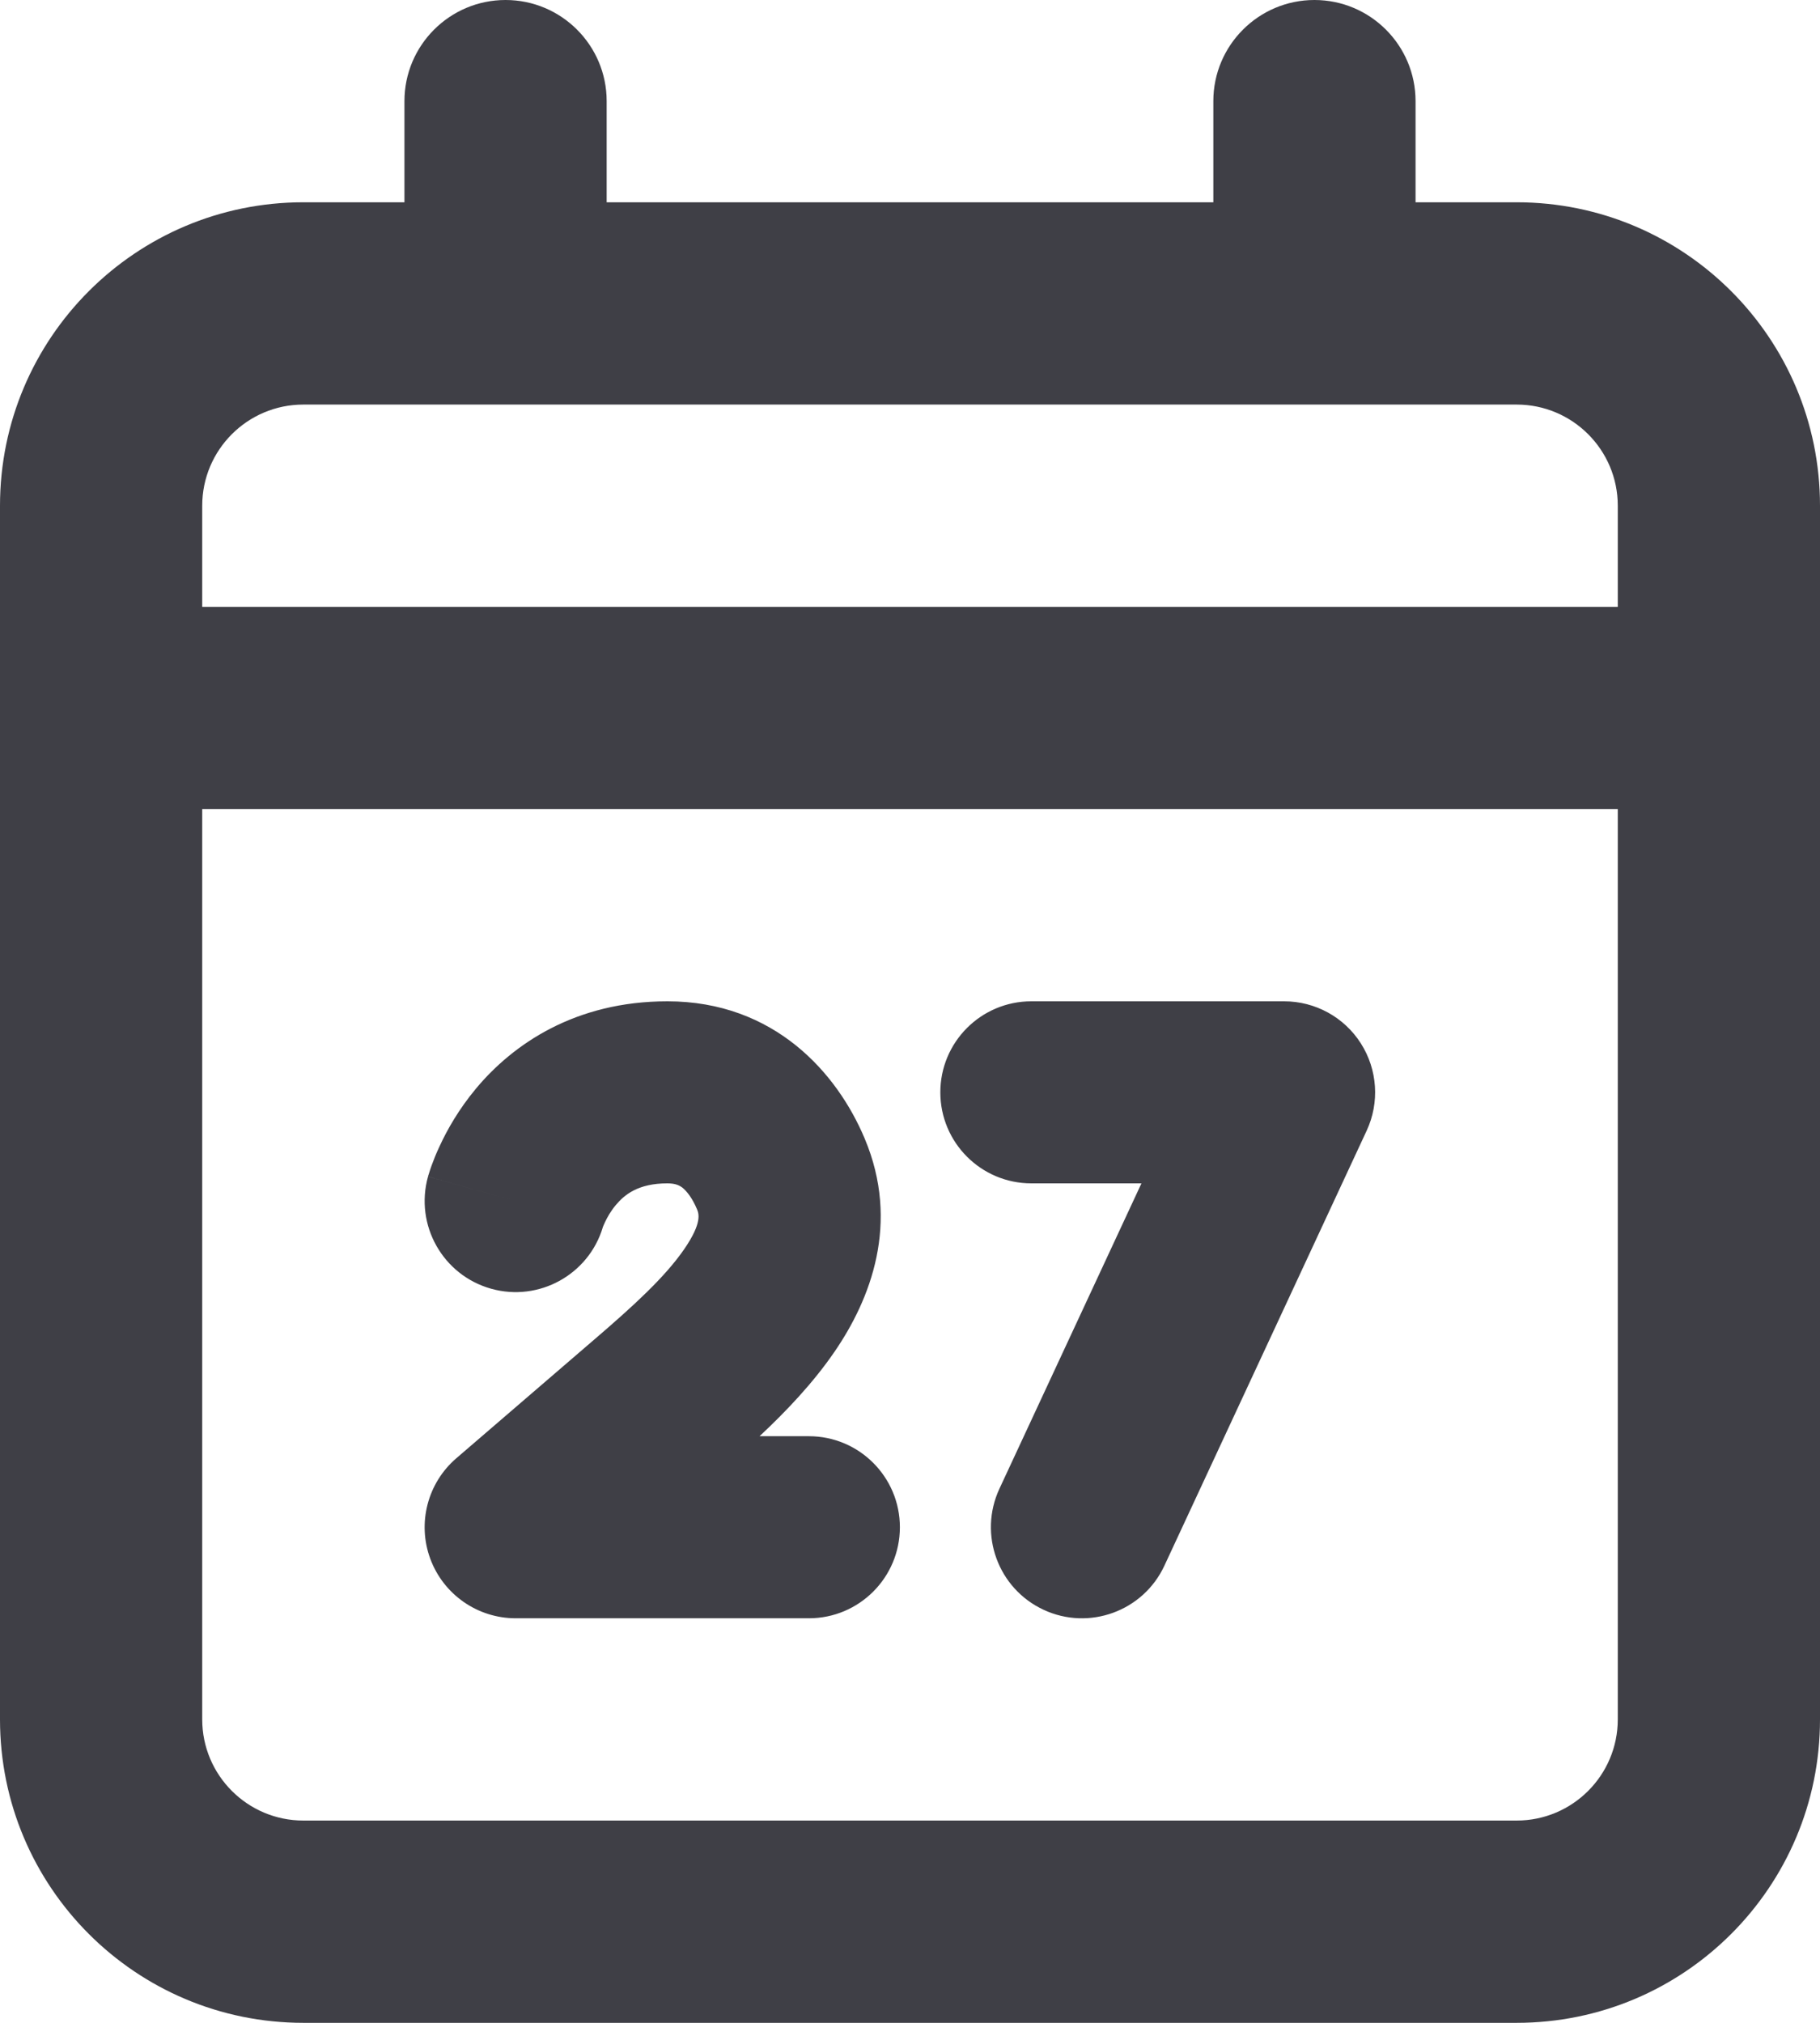<svg width="18" height="20" viewBox="0 0 18 20" fill="none" xmlns="http://www.w3.org/2000/svg">
<path fill-rule="evenodd" clip-rule="evenodd" d="M5 0C4.448 0 4 0.448 4 1V2H3C1.343 2 0 3.343 0 5V7V17C0 18.657 1.343 20 3 20H15C16.657 20 18 18.657 18 17V7V5C18 3.343 16.657 2 15 2H14V1C14 0.448 13.552 0 13 0C12.448 0 12 0.448 12 1V2H6V1C6 0.448 5.552 0 5 0ZM13 4H5H3C2.448 4 2 4.448 2 5V6H16V5C16 4.448 15.552 4 15 4H13ZM2 17V8L16 8V17C16 17.552 15.552 18 15 18H3C2.448 18 2 17.552 2 17ZM5.966 12.12L5.963 12.13L5.962 12.134C5.961 12.135 5.961 12.136 5.961 12.136L5.962 12.134C5.822 12.602 5.331 12.874 4.858 12.742C4.379 12.608 4.1 12.112 4.233 11.633L5.1 11.875C4.233 11.633 4.233 11.633 4.233 11.632L4.234 11.631L4.234 11.629L4.235 11.625L4.238 11.616L4.246 11.591C4.251 11.573 4.259 11.551 4.268 11.525C4.287 11.473 4.313 11.405 4.35 11.328C4.421 11.174 4.536 10.968 4.71 10.76C5.074 10.325 5.688 9.9 6.6 9.9C7.659 9.9 8.279 10.609 8.551 11.255C8.905 12.093 8.609 12.848 8.252 13.367C8.04 13.676 7.77 13.959 7.512 14.2H8C8.497 14.2 8.9 14.603 8.9 15.1C8.9 15.597 8.497 16 8 16H5.1C4.724 16 4.387 15.766 4.256 15.413C4.125 15.06 4.228 14.663 4.513 14.418L5.888 13.235C6.263 12.913 6.577 12.627 6.768 12.349C6.947 12.088 6.911 11.998 6.893 11.955C6.845 11.841 6.79 11.776 6.751 11.744C6.722 11.722 6.684 11.7 6.6 11.7C6.312 11.7 6.176 11.812 6.09 11.915C6.039 11.976 6.004 12.039 5.982 12.087C5.971 12.11 5.965 12.126 5.962 12.133L5.962 12.134L5.963 12.13L5.964 12.128L5.965 12.123L5.966 12.12ZM10.2 9.9C9.703 9.9 9.3 10.303 9.3 10.8C9.3 11.297 9.703 11.7 10.2 11.7H11.289L9.884 14.72C9.675 15.171 9.87 15.706 10.321 15.916C10.771 16.126 11.307 15.93 11.516 15.48L13.516 11.18C13.646 10.901 13.624 10.575 13.459 10.316C13.294 10.057 13.008 9.9 12.7 9.9H10.2Z" fill="#3F3F46"/>
</svg>
